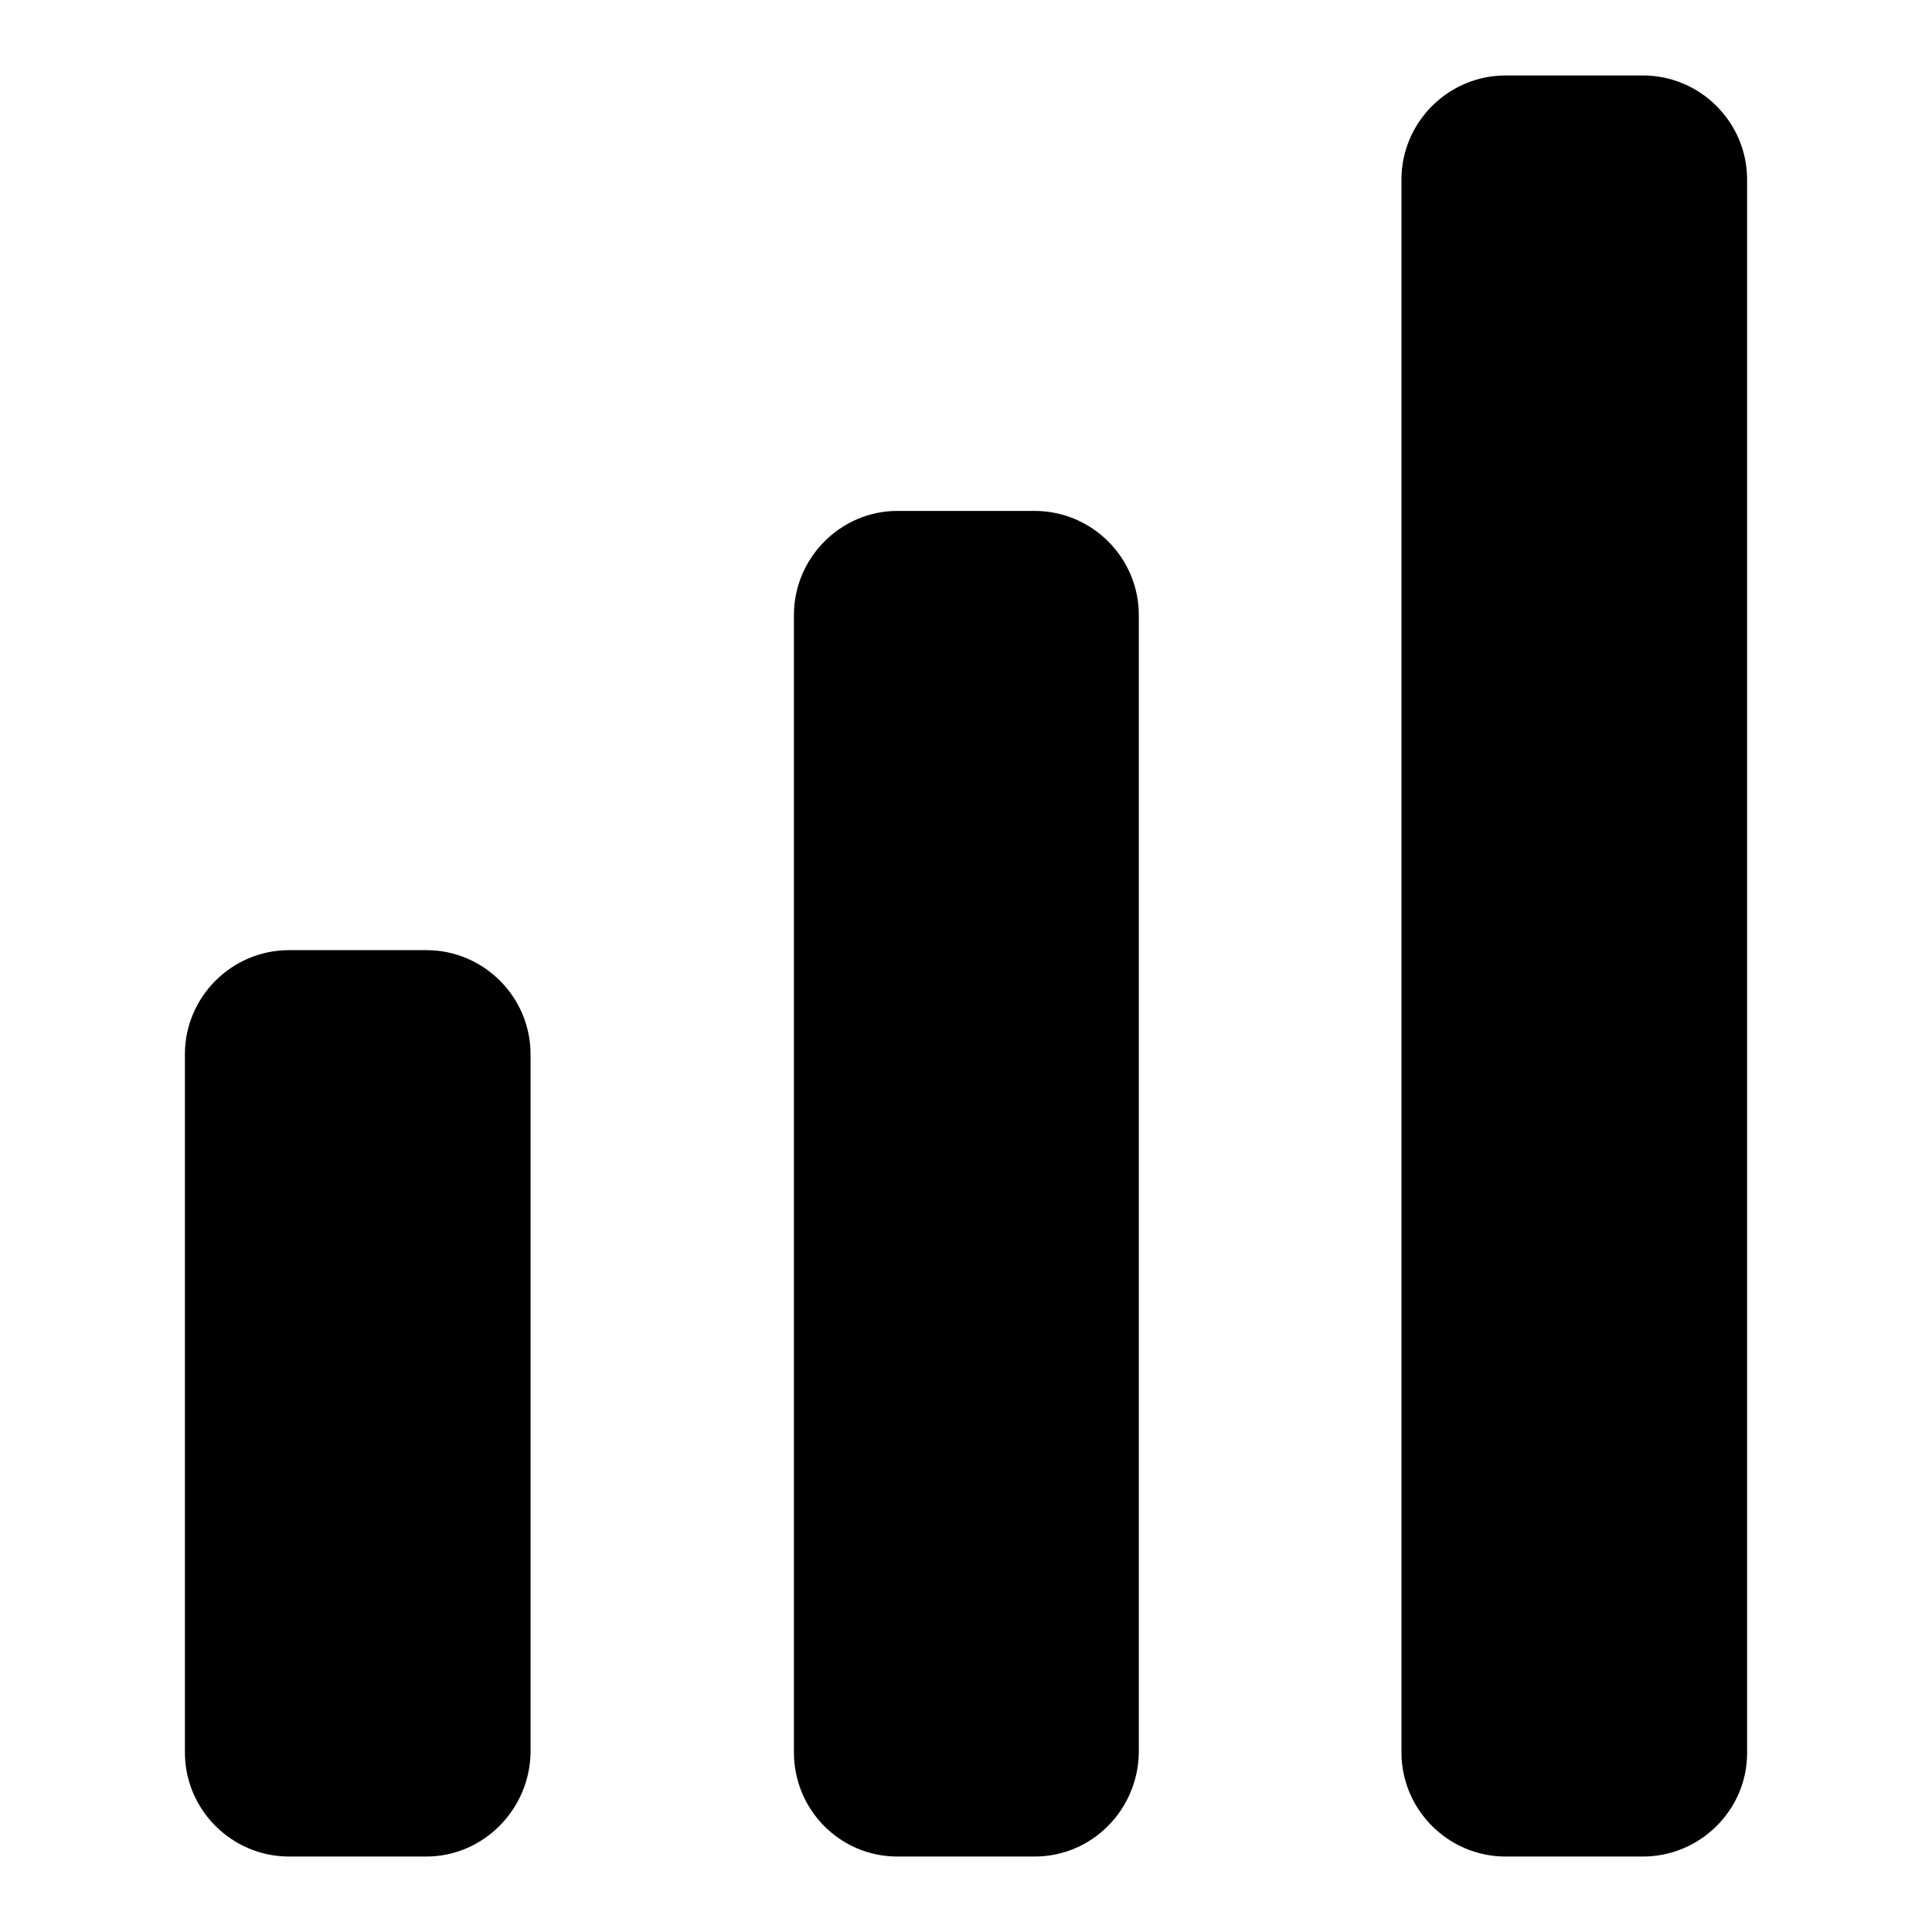 <?xml version="1.0" encoding="utf-8"?>
<!-- Svg Vector Icons : http://www.onlinewebfonts.com/icon -->
<!DOCTYPE svg PUBLIC "-//W3C//DTD SVG 1.1//EN" "http://www.w3.org/Graphics/SVG/1.1/DTD/svg11.dtd">
<svg version="1.1" xmlns="http://www.w3.org/2000/svg" xmlns:xlink="http://www.w3.org/1999/xlink" x="0px" y="0px" viewBox="0 0 256 256" enable-background="new 0 0 256 256" xml:space="preserve">
<g><g><path fill="#000000" d="M56.5,246H38.3c-7.6,0-13.8-6.2-13.8-13.8v-92.5c0-7.6,6.2-13.8,13.8-13.8h18.2c7.6,0,13.8,6.2,13.8,13.8v92.5C70.2,239.8,64,246,56.5,246z"/><path fill="#000000" d="M137.1,246h-18.2c-7.6,0-13.7-6.2-13.7-13.8V81.5c0-7.6,6.2-13.8,13.7-13.8h18.2c7.6,0,13.8,6.2,13.8,13.8v150.7C150.8,239.8,144.7,246,137.1,246z"/><path fill="#000000" d="M217.7,246h-18.2c-7.6,0-13.8-6.2-13.8-13.8V23.8c0-7.6,6.2-13.8,13.8-13.8h18.2c7.6,0,13.8,6.2,13.8,13.8v208.5C231.5,239.8,225.3,246,217.7,246z"/></g></g>
</svg>